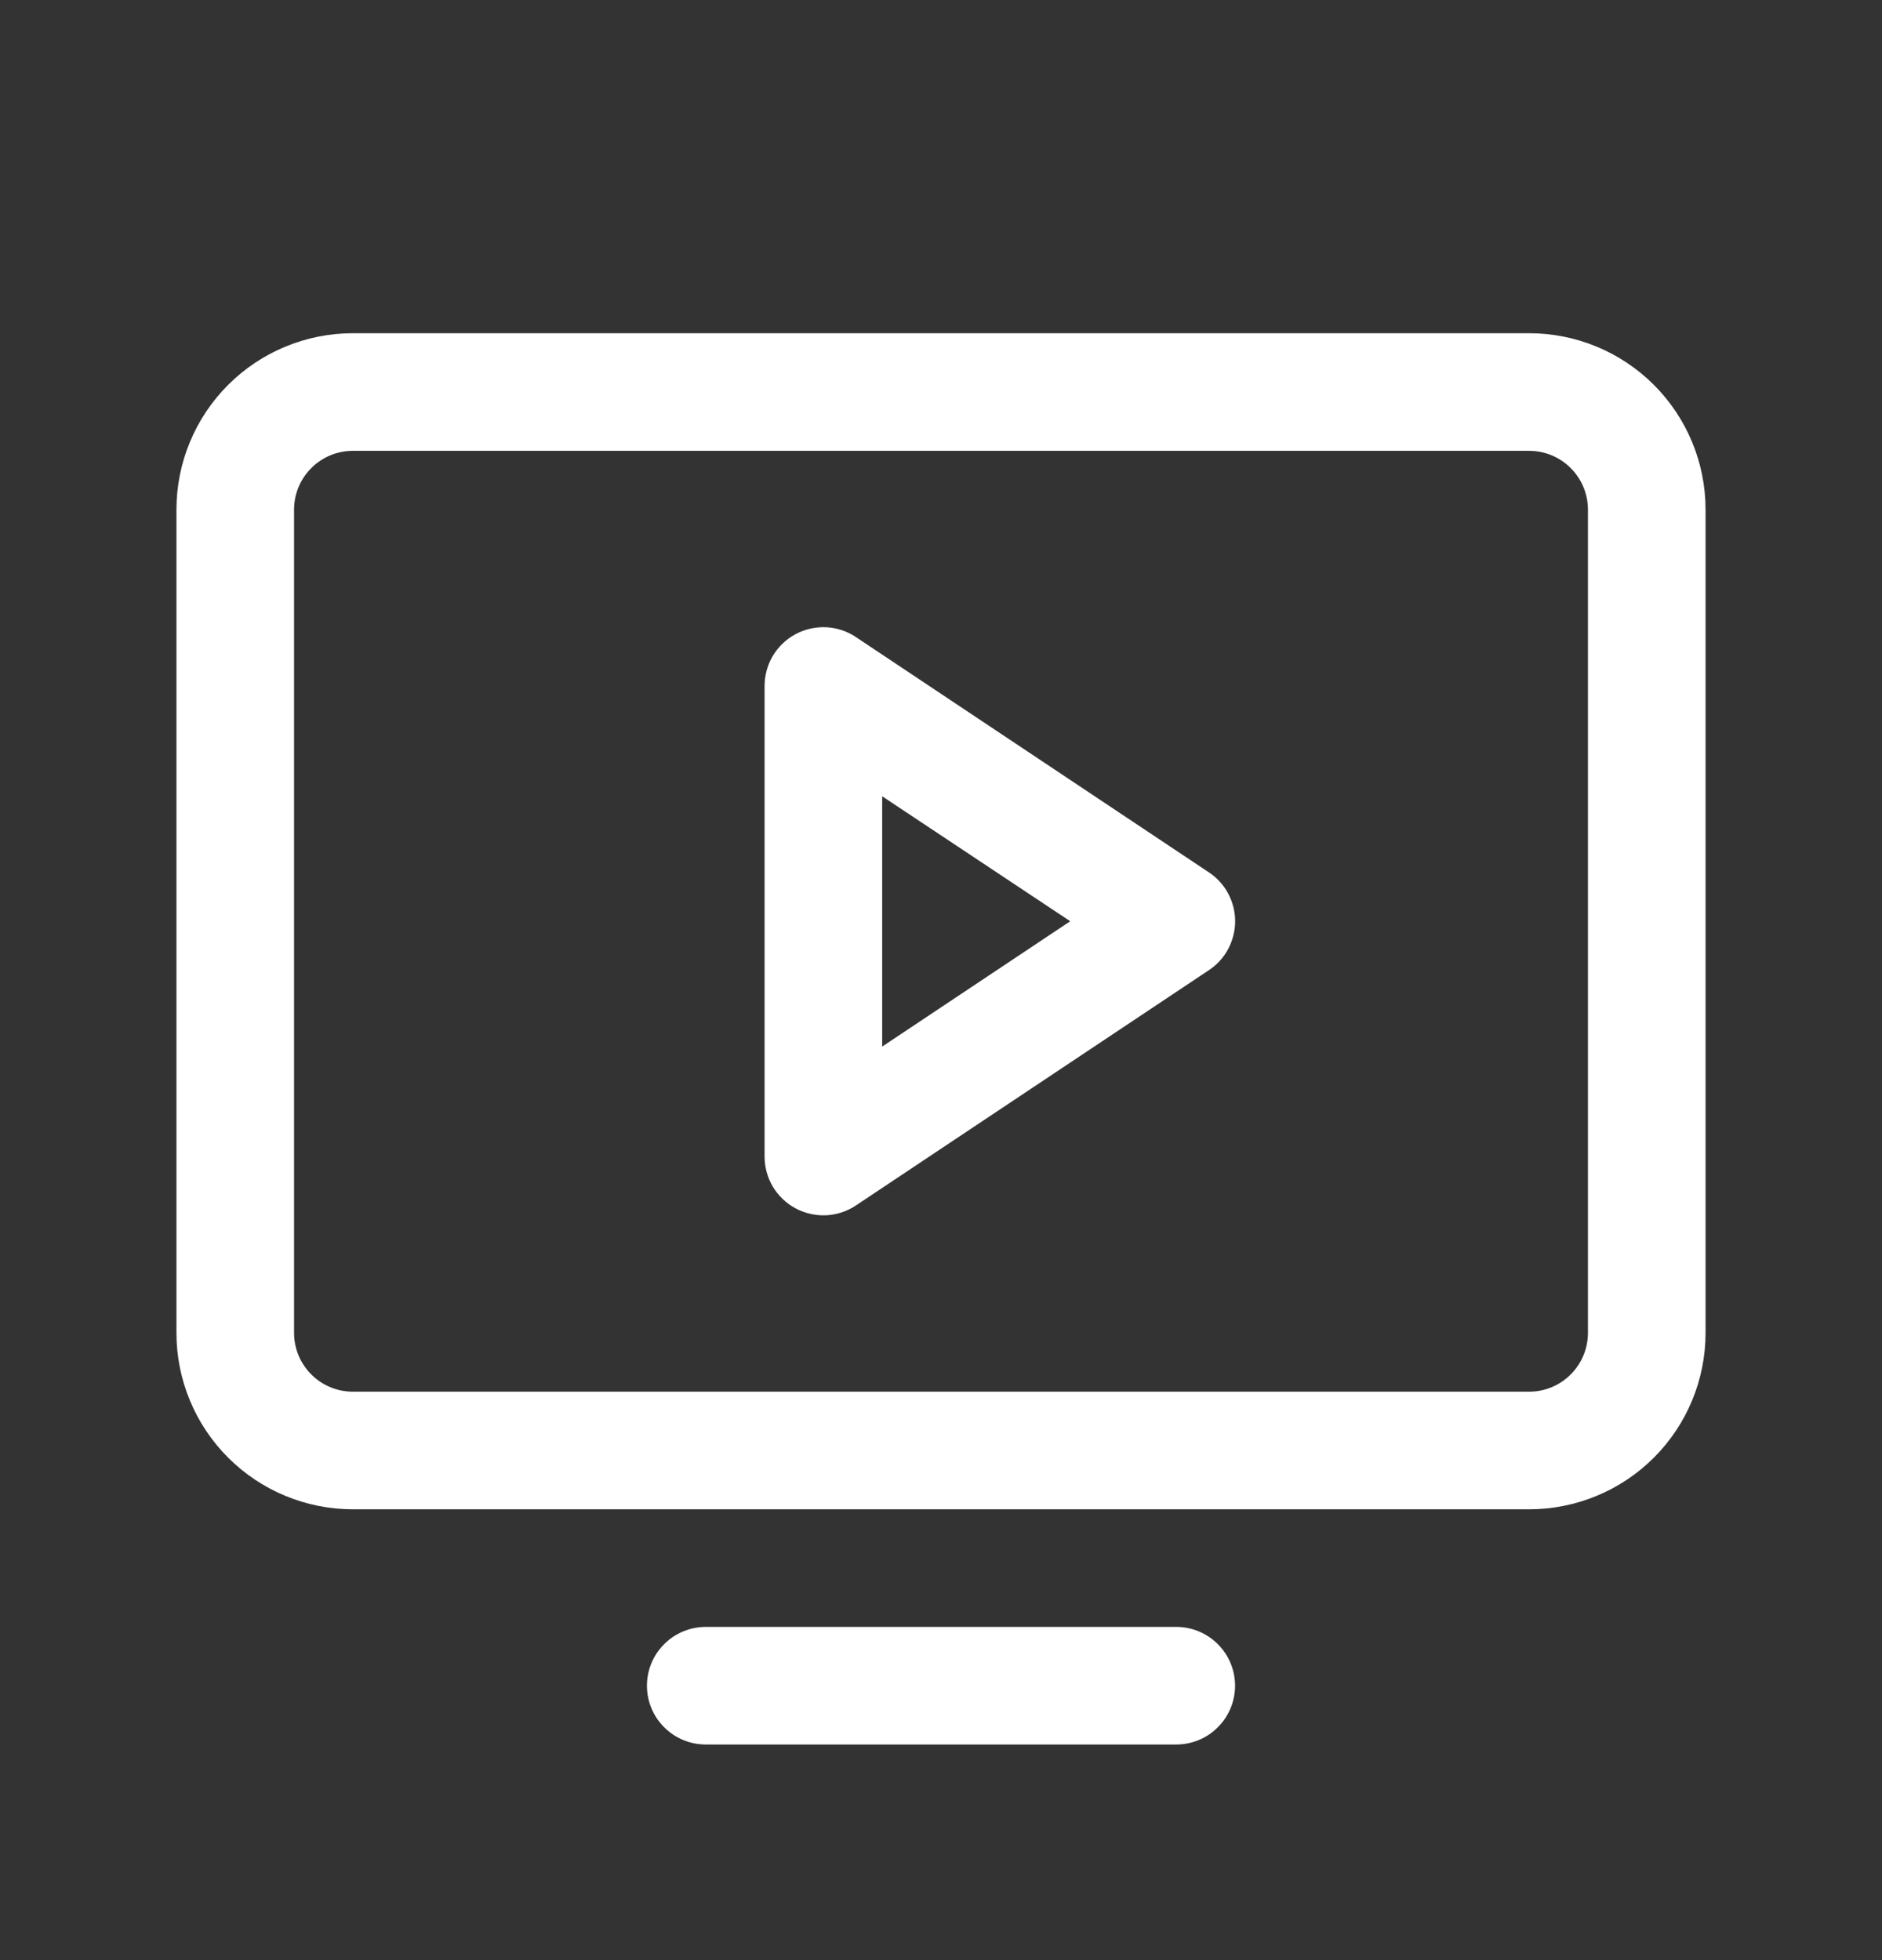 <svg width="24" height="25" viewBox="0 0 24 25" fill="none" xmlns="http://www.w3.org/2000/svg">
<rect x="0" y="0" width="24" height="25" fill="#333333" stroke="none"/>
<g clip-path="url(#clip0_56_1173)">
<g clip-path="url(#clip1_56_1173)">
<path d="M19.5 4.25H4.5C3.903 4.25 3.331 4.487 2.909 4.909C2.487 5.331 2.25 5.903 2.25 6.5V17C2.25 17.597 2.487 18.169 2.909 18.591C3.331 19.013 3.903 19.25 4.5 19.25H19.5C20.097 19.25 20.669 19.013 21.091 18.591C21.513 18.169 21.75 17.597 21.75 17V6.5C21.75 5.903 21.513 5.331 21.091 4.909C20.669 4.487 20.097 4.25 19.5 4.25ZM20.25 17C20.25 17.199 20.171 17.39 20.03 17.53C19.89 17.671 19.699 17.75 19.5 17.75H4.5C4.301 17.75 4.11 17.671 3.97 17.53C3.829 17.39 3.75 17.199 3.75 17V6.5C3.75 6.301 3.829 6.11 3.97 5.97C4.11 5.829 4.301 5.75 4.5 5.75H19.5C19.699 5.75 19.89 5.829 20.03 5.97C20.171 6.11 20.25 6.301 20.25 6.5V17ZM15.75 21.5C15.75 21.699 15.671 21.89 15.53 22.03C15.39 22.171 15.199 22.25 15 22.25H9C8.801 22.25 8.61 22.171 8.47 22.03C8.329 21.89 8.25 21.699 8.25 21.5C8.25 21.301 8.329 21.11 8.47 20.97C8.61 20.829 8.801 20.75 9 20.75H15C15.199 20.75 15.39 20.829 15.53 20.97C15.671 21.11 15.75 21.301 15.75 21.5ZM15.416 11.126L10.916 8.126C10.803 8.05 10.672 8.007 10.536 8C10.401 7.994 10.266 8.024 10.146 8.088C10.026 8.152 9.926 8.248 9.856 8.364C9.787 8.481 9.75 8.614 9.75 8.75V14.75C9.75 14.886 9.787 15.019 9.856 15.136C9.926 15.252 10.026 15.348 10.146 15.412C10.266 15.476 10.401 15.506 10.536 15.5C10.672 15.493 10.803 15.45 10.916 15.374L15.416 12.374C15.519 12.306 15.604 12.213 15.662 12.104C15.72 11.995 15.751 11.874 15.751 11.75C15.751 11.626 15.72 11.505 15.662 11.396C15.604 11.287 15.519 11.194 15.416 11.126ZM11.25 13.348V10.156L13.648 11.75L11.25 13.348Z" fill="white"/>
</g>
</g>
<defs>
<clipPath id="clip0_56_1173">
<rect width="24" height="24" fill="white" transform="translate(0 0.5)"/>
</clipPath>
<clipPath id="clip1_56_1173">
<rect width="24" height="24" fill="white" transform="translate(0 0.5)"/>
</clipPath>
</defs>
</svg>
